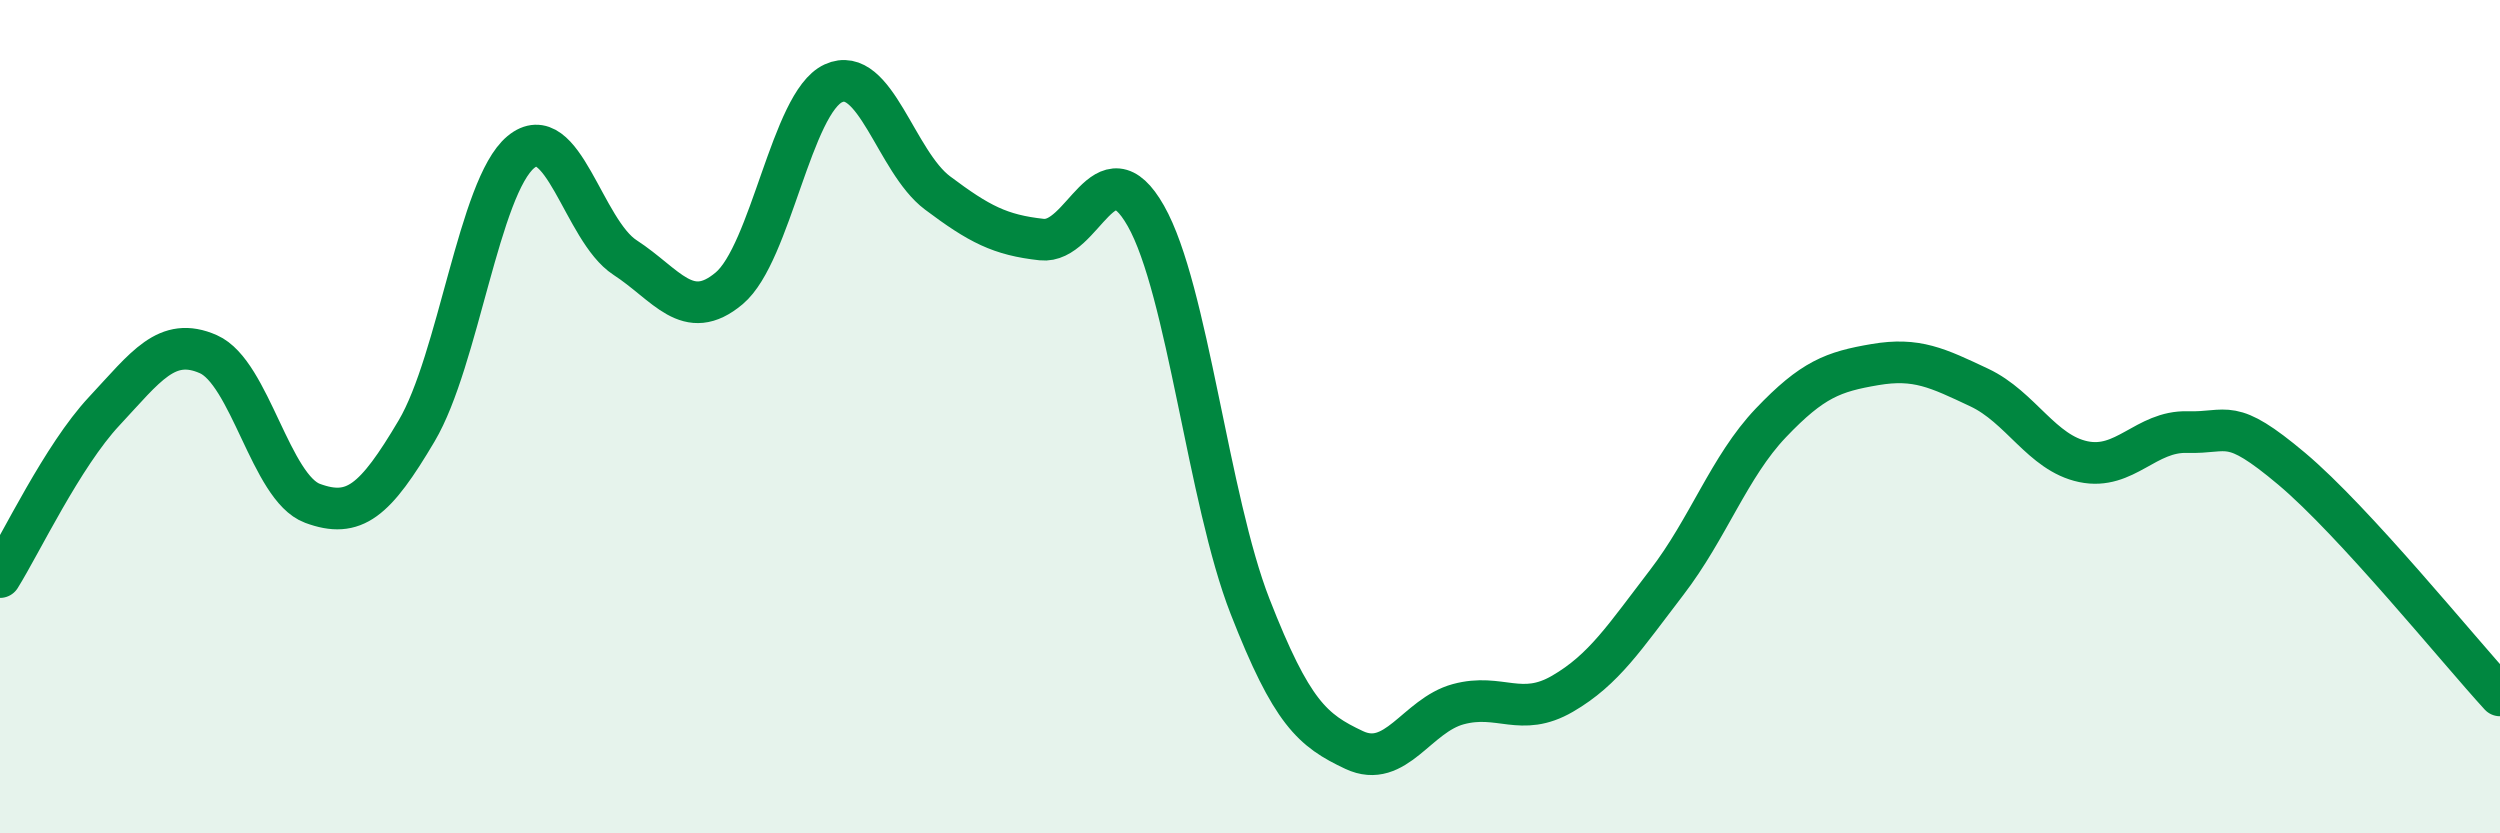 
    <svg width="60" height="20" viewBox="0 0 60 20" xmlns="http://www.w3.org/2000/svg">
      <path
        d="M 0,13.85 C 0.5,13.05 1.5,10.94 2.5,9.87 C 3.5,8.8 4,8.06 5,8.5 C 6,8.94 6.5,11.71 7.5,12.08 C 8.5,12.45 9,12.03 10,10.34 C 11,8.65 11.5,4.48 12.5,3.65 C 13.5,2.82 14,5.53 15,6.18 C 16,6.83 16.5,7.76 17.5,6.92 C 18.5,6.08 19,2.46 20,2 C 21,1.54 21.5,3.88 22.5,4.63 C 23.5,5.38 24,5.64 25,5.75 C 26,5.86 26.5,3.42 27.5,5.18 C 28.5,6.94 29,11.99 30,14.55 C 31,17.11 31.5,17.53 32.5,18 C 33.5,18.47 34,17.17 35,16.9 C 36,16.63 36.5,17.23 37.5,16.65 C 38.5,16.07 39,15.28 40,13.98 C 41,12.68 41.5,11.2 42.5,10.15 C 43.5,9.1 44,8.92 45,8.75 C 46,8.58 46.5,8.83 47.5,9.3 C 48.5,9.77 49,10.87 50,11.08 C 51,11.29 51.5,10.34 52.5,10.37 C 53.5,10.4 53.5,9.99 55,11.25 C 56.5,12.51 59,15.6 60,16.69L60 20L0 20Z"
        fill="#008740"
        opacity="0.1"
        stroke-linecap="round"
        stroke-linejoin="round"
      />
      <path
        d="M 0,13.85 C 0.5,13.05 1.5,10.94 2.5,9.87 C 3.5,8.8 4,8.06 5,8.5 C 6,8.94 6.5,11.71 7.5,12.08 C 8.5,12.45 9,12.03 10,10.34 C 11,8.65 11.5,4.48 12.5,3.65 C 13.5,2.82 14,5.53 15,6.18 C 16,6.83 16.5,7.76 17.5,6.92 C 18.5,6.08 19,2.46 20,2 C 21,1.54 21.5,3.88 22.5,4.63 C 23.5,5.38 24,5.64 25,5.75 C 26,5.86 26.5,3.42 27.5,5.18 C 28.5,6.94 29,11.99 30,14.55 C 31,17.11 31.5,17.53 32.5,18 C 33.5,18.47 34,17.17 35,16.9 C 36,16.63 36.5,17.23 37.5,16.65 C 38.5,16.07 39,15.28 40,13.98 C 41,12.68 41.5,11.2 42.5,10.15 C 43.5,9.1 44,8.92 45,8.75 C 46,8.58 46.5,8.83 47.5,9.3 C 48.5,9.77 49,10.87 50,11.08 C 51,11.29 51.5,10.34 52.5,10.37 C 53.5,10.4 53.5,9.99 55,11.25 C 56.5,12.51 59,15.6 60,16.69"
        stroke="#008740"
        stroke-width="1"
        fill="none"
        stroke-linecap="round"
        stroke-linejoin="round"
      />
    </svg>
  